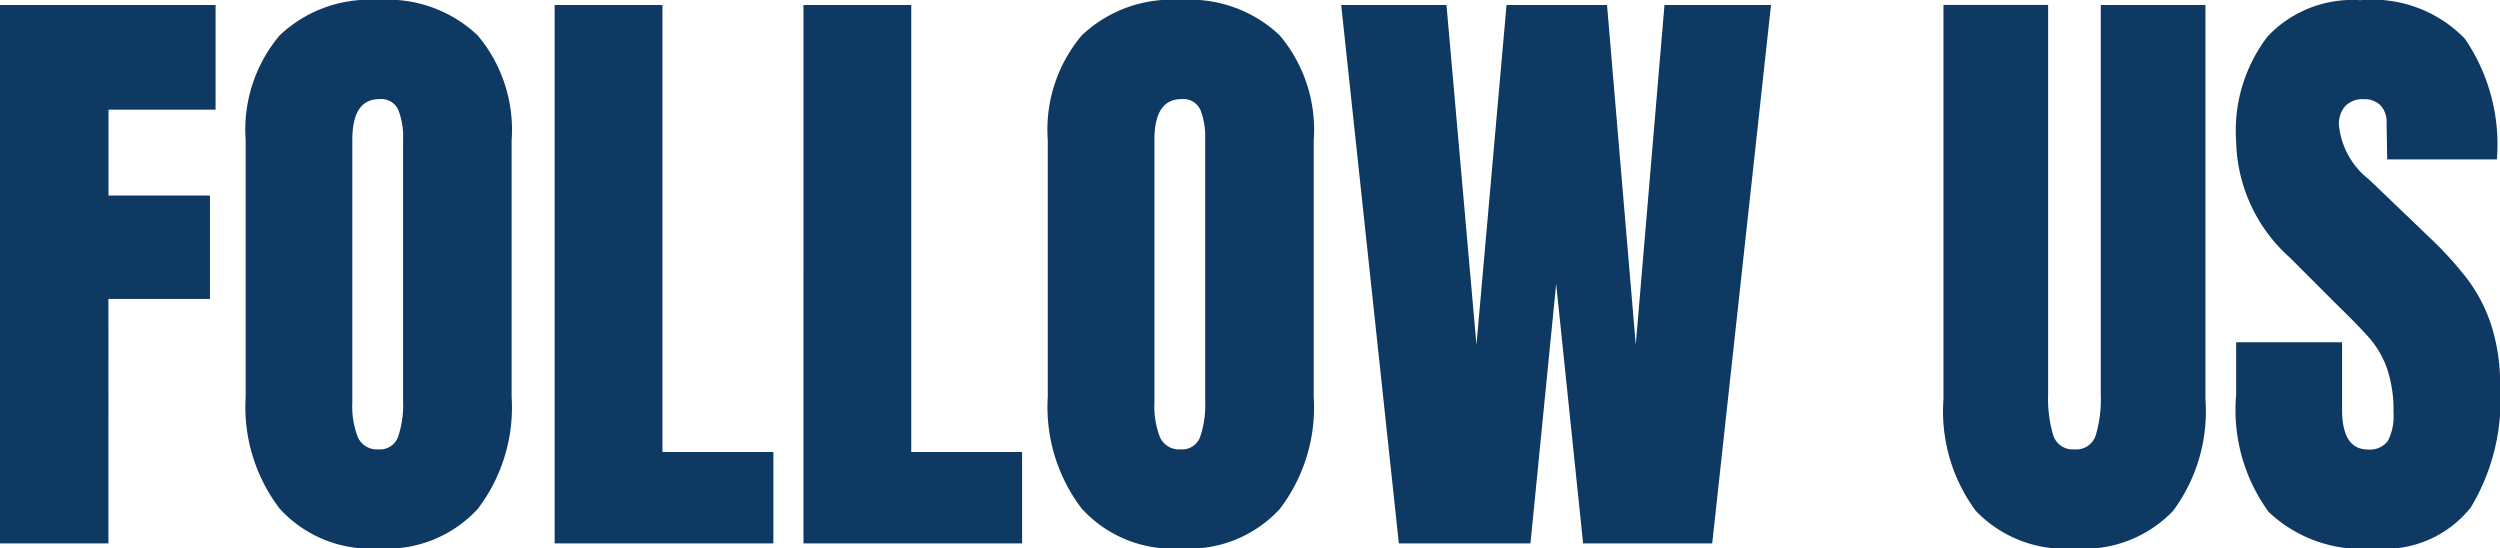 <svg xmlns="http://www.w3.org/2000/svg" width="95.736" height="21" viewBox="0 0 95.736 21">
  <path id="パス_117135" data-name="パス 117135" d="M-47.64,0V-20.616h8.256v4.008h-4.1v3.288H-39.6v3.96h-3.888V0Zm14.5.192a4.7,4.7,0,0,1-3.792-1.524,6.418,6.418,0,0,1-1.3-4.284v-9.816a5.61,5.61,0,0,1,1.3-4.02,5,5,0,0,1,3.792-1.356,5,5,0,0,1,3.792,1.356,5.61,5.61,0,0,1,1.3,4.02v9.816a6.41,6.41,0,0,1-1.3,4.3A4.719,4.719,0,0,1-33.144.192Zm0-3.792a.729.729,0,0,0,.744-.48,3.739,3.739,0,0,0,.192-1.344V-15.5a2.8,2.8,0,0,0-.18-1.092.714.714,0,0,0-.732-.42q-1.032,0-1.032,1.56V-5.4a3.256,3.256,0,0,0,.216,1.344A.8.8,0,0,0-33.144-3.6ZM-26.4,0V-20.616h4.128V-3.5h4.248V0Zm9.528,0V-20.616h4.128V-3.5H-8.5V0ZM-2.424.192A4.7,4.7,0,0,1-6.216-1.332a6.418,6.418,0,0,1-1.3-4.284v-9.816a5.61,5.61,0,0,1,1.3-4.02,5,5,0,0,1,3.792-1.356,5,5,0,0,1,3.792,1.356,5.61,5.61,0,0,1,1.3,4.02v9.816a6.41,6.41,0,0,1-1.3,4.3A4.719,4.719,0,0,1-2.424.192Zm0-3.792a.729.729,0,0,0,.744-.48,3.739,3.739,0,0,0,.192-1.344V-15.5a2.8,2.8,0,0,0-.18-1.092.714.714,0,0,0-.732-.42q-1.032,0-1.032,1.56V-5.4a3.256,3.256,0,0,0,.216,1.344A.8.8,0,0,0-2.424-3.6ZM5.928,0,3.72-20.616H7.752L8.9-7.608l1.152-13.008H13.9L15-7.608l1.1-13.008h4.08L17.928,0H12.984L11.952-9.936,10.968,0ZM31.8.192a4.712,4.712,0,0,1-3.78-1.44A6.405,6.405,0,0,1,26.784-5.52v-15.1h4.008V-5.688a4.856,4.856,0,0,0,.192,1.536A.781.781,0,0,0,31.8-3.6a.781.781,0,0,0,.816-.54,4.837,4.837,0,0,0,.192-1.548V-20.616h4.008v15.1A6.405,6.405,0,0,1,35.58-1.248,4.712,4.712,0,0,1,31.8.192Zm11.5,0A5.206,5.206,0,0,1,39.24-1.2a6.627,6.627,0,0,1-1.248-4.488V-7.7h4.056v2.568q0,1.536.984,1.536a.855.855,0,0,0,.768-.324,2.053,2.053,0,0,0,.216-1.092,4.94,4.94,0,0,0-.24-1.668,3.637,3.637,0,0,0-.612-1.1q-.372-.444-1.332-1.38l-1.776-1.776a6.13,6.13,0,0,1-2.064-4.464,5.918,5.918,0,0,1,1.212-4.02,4.46,4.46,0,0,1,3.54-1.38,4.928,4.928,0,0,1,4.008,1.476,7.17,7.17,0,0,1,1.224,4.62h-4.2l-.024-1.416a.9.9,0,0,0-.228-.648.835.835,0,0,0-.636-.24.925.925,0,0,0-.72.264,1.03,1.03,0,0,0-.24.72,3,3,0,0,0,1.152,2.088l2.4,2.3a13.685,13.685,0,0,1,1.392,1.548,6.066,6.066,0,0,1,.888,1.728A7.419,7.419,0,0,1,48.1-6,7.955,7.955,0,0,1,46.98-1.38,4.2,4.2,0,0,1,43.3.192Z" transform="translate(47.64 20.808)" fill="#0e3962"/>
</svg>
